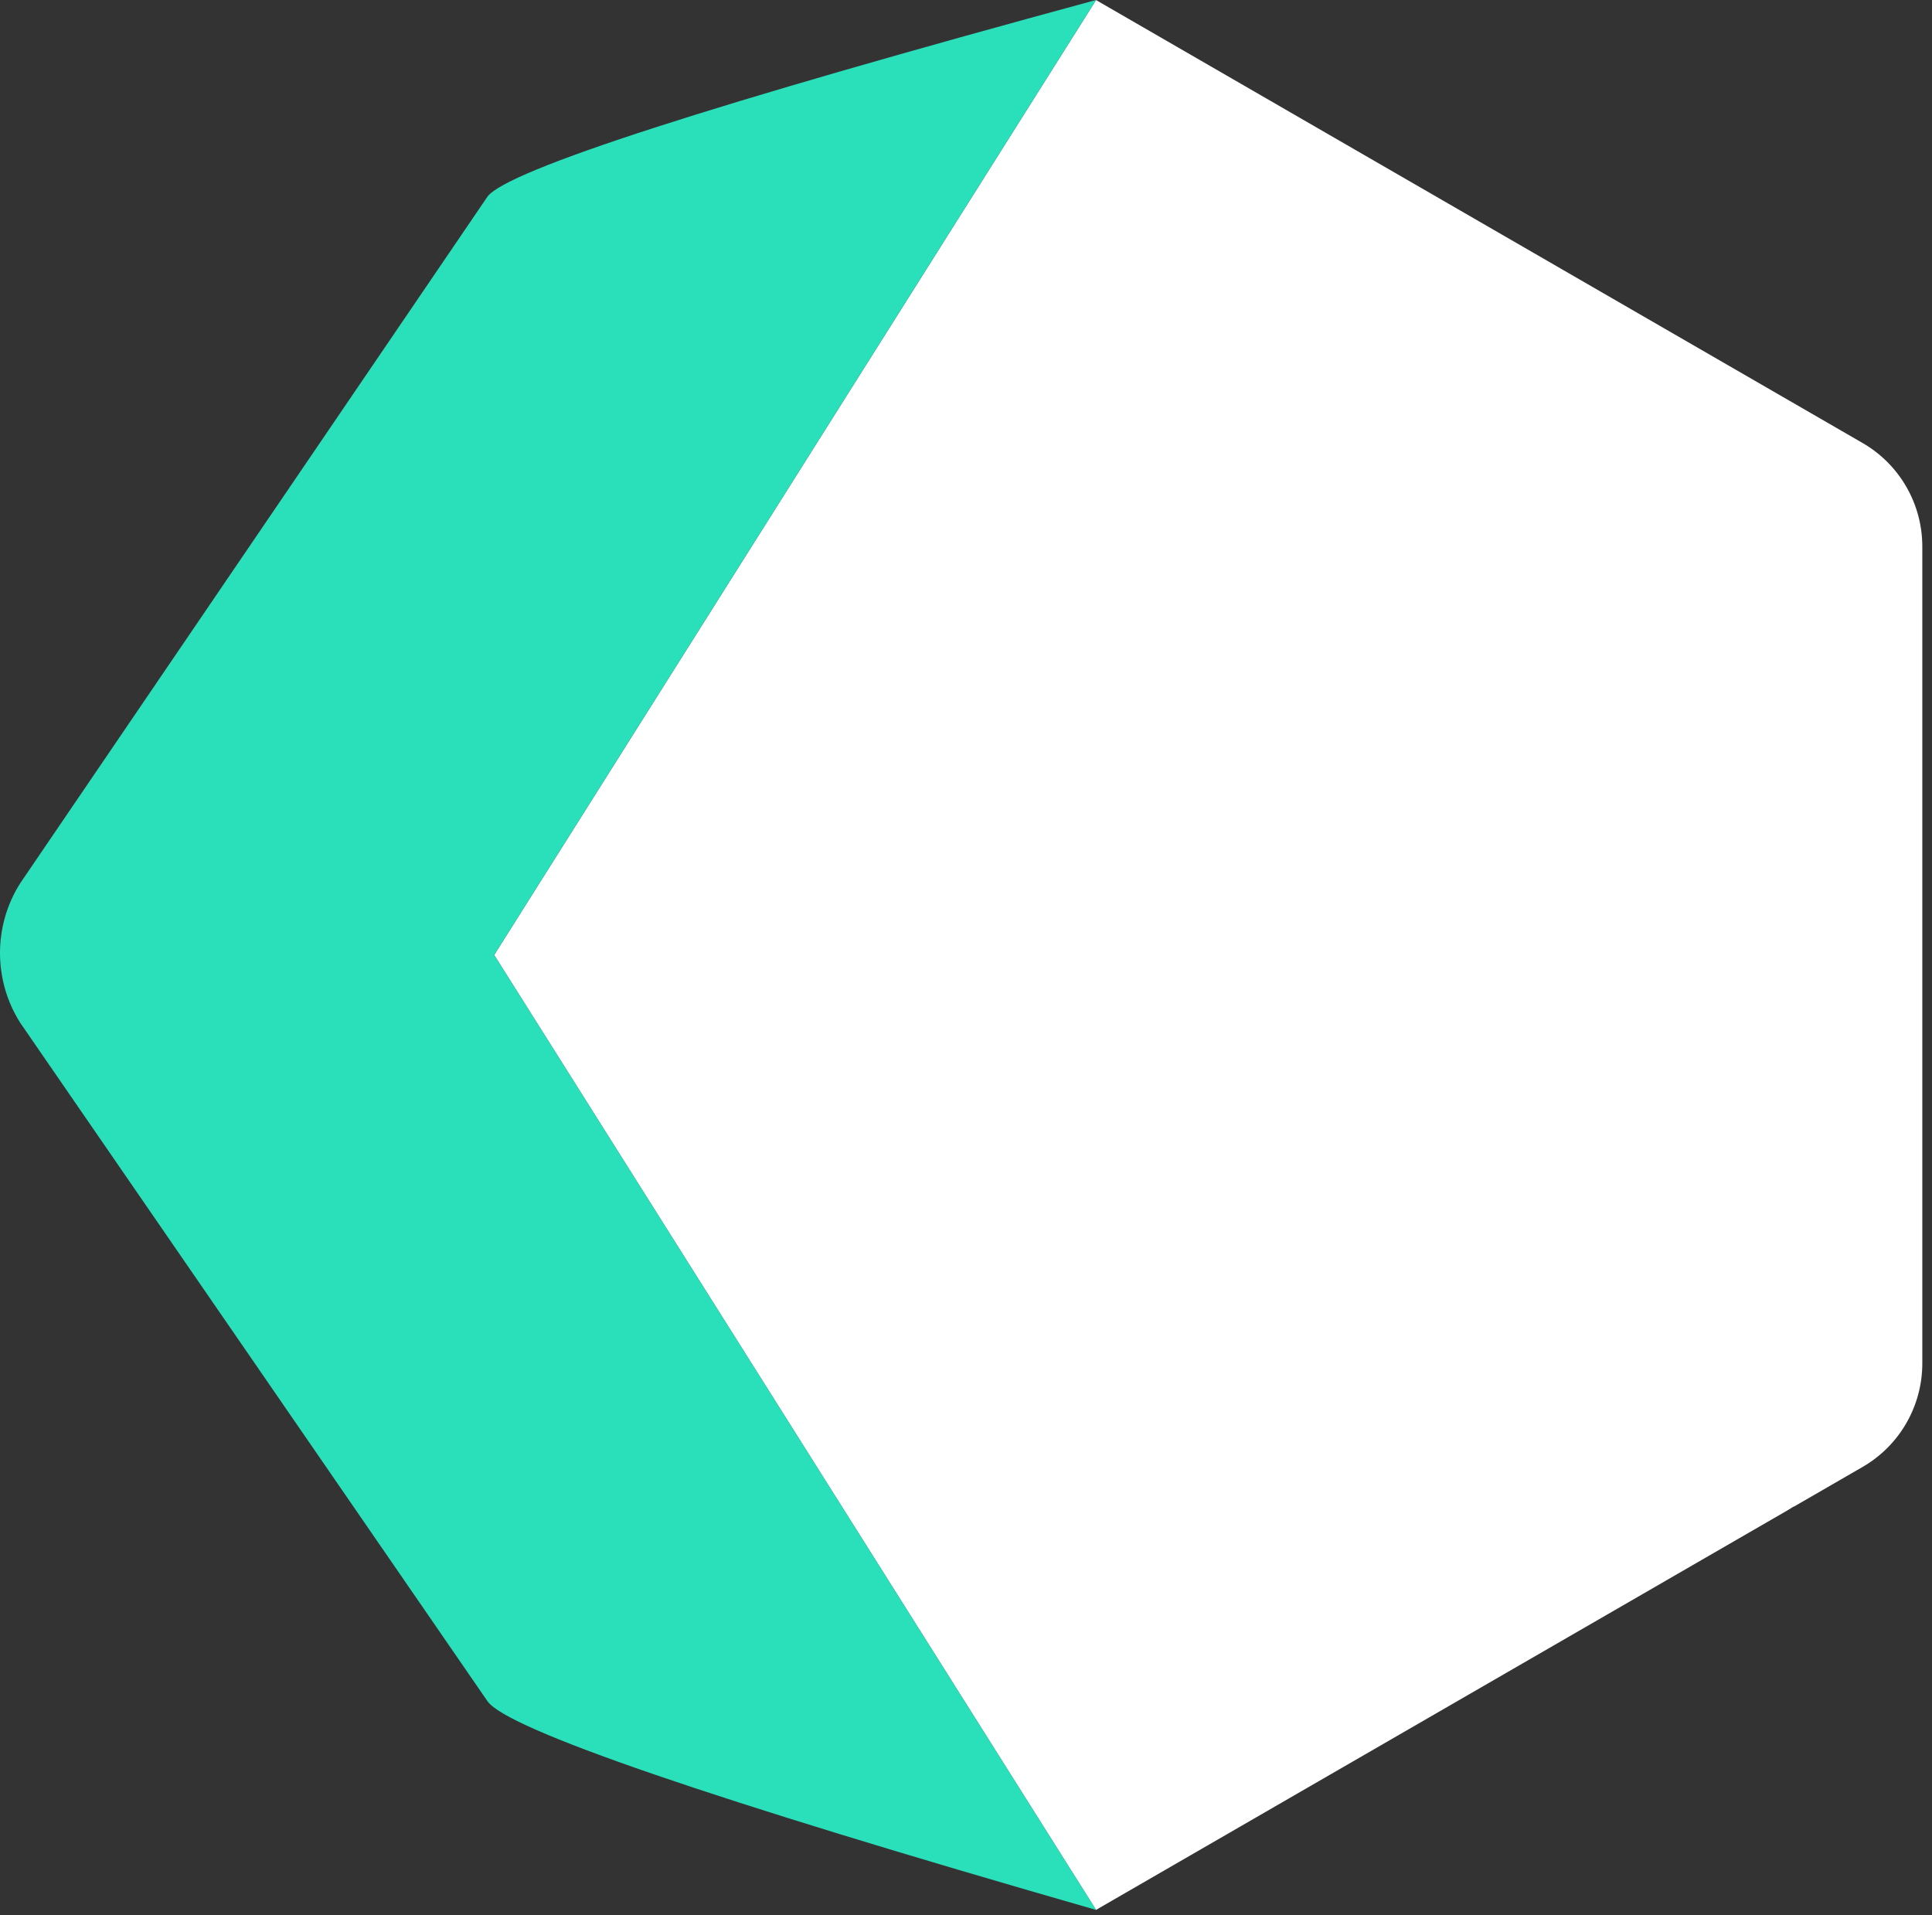 <svg width="116" height="115" viewBox="0 0 116 115" fill="none" xmlns="http://www.w3.org/2000/svg">
<rect x="0" y="0" width="116" height="115" fill="#333333" stroke="none"/>
<path d="M65.807 0.003L103.743 21.924L111.832 26.598C114.052 27.881 115.418 30.25 115.418 32.814V81.861C115.418 84.425 114.052 86.794 111.832 88.078L107.716 90.456H107.69C107.578 90.523 107.47 90.597 107.358 90.664L65.807 114.672L29.669 57.338L65.807 0.003Z" fill="white"/>
<path d="M65.808 114.673C42.514 107.986 30.459 103.815 29.276 102.153L1.216 61.413C-0.405 58.862 -0.405 55.577 1.216 53.026L29.276 11.796C30.504 10.208 42.68 6.277 65.808 0L29.669 57.335L65.808 114.669V114.673Z" fill="#2AE0BB"/>
</svg>
